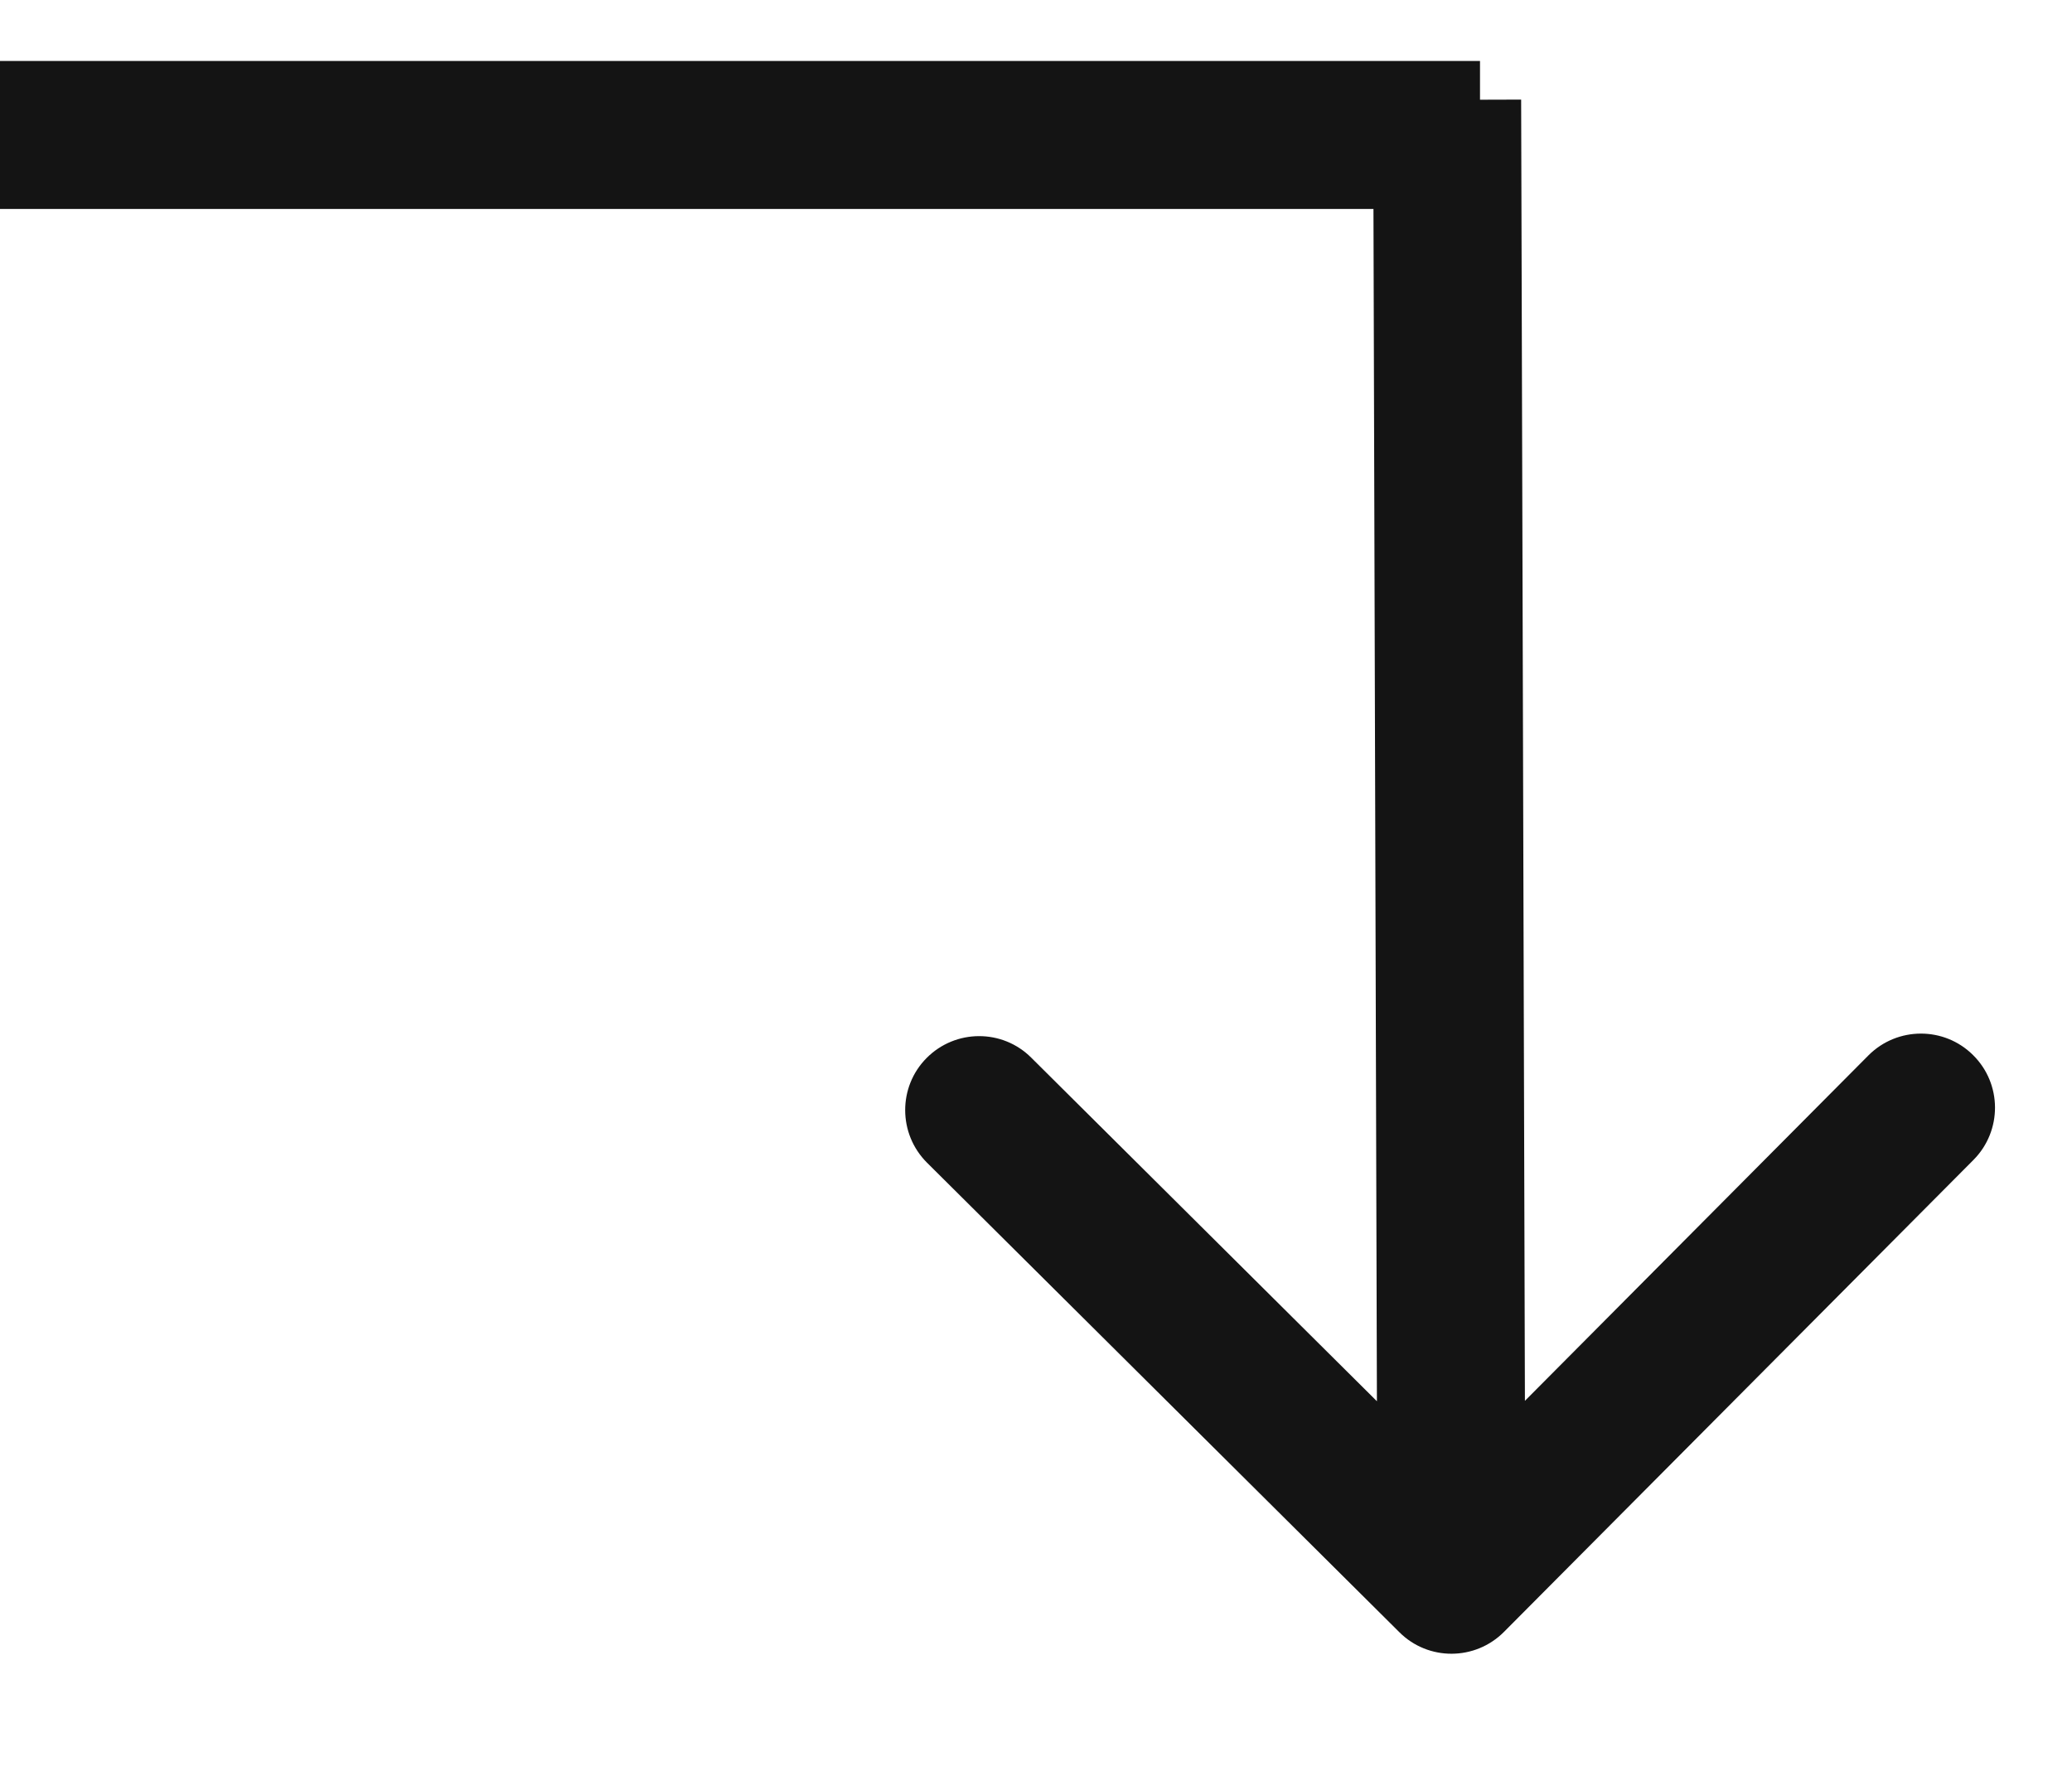 <?xml version="1.0" encoding="UTF-8"?> <svg xmlns="http://www.w3.org/2000/svg" width="14" height="12" viewBox="0 0 14 12" fill="none"> <path d="M-5.76158e-05 0.912H10" stroke="#141414"></path> <path d="M9.455 11.029C9.65 11.224 9.967 11.223 10.162 11.027L13.335 7.837C13.529 7.641 13.528 7.324 13.332 7.13C13.137 6.935 12.82 6.936 12.625 7.131L9.805 9.967L6.968 7.147C6.773 6.952 6.456 6.953 6.261 7.149C6.067 7.344 6.068 7.661 6.263 7.856L9.455 11.029ZM9.278 0.676L9.307 10.676L10.307 10.673L10.278 0.673L9.278 0.676Z" fill="#141414"></path> </svg> 